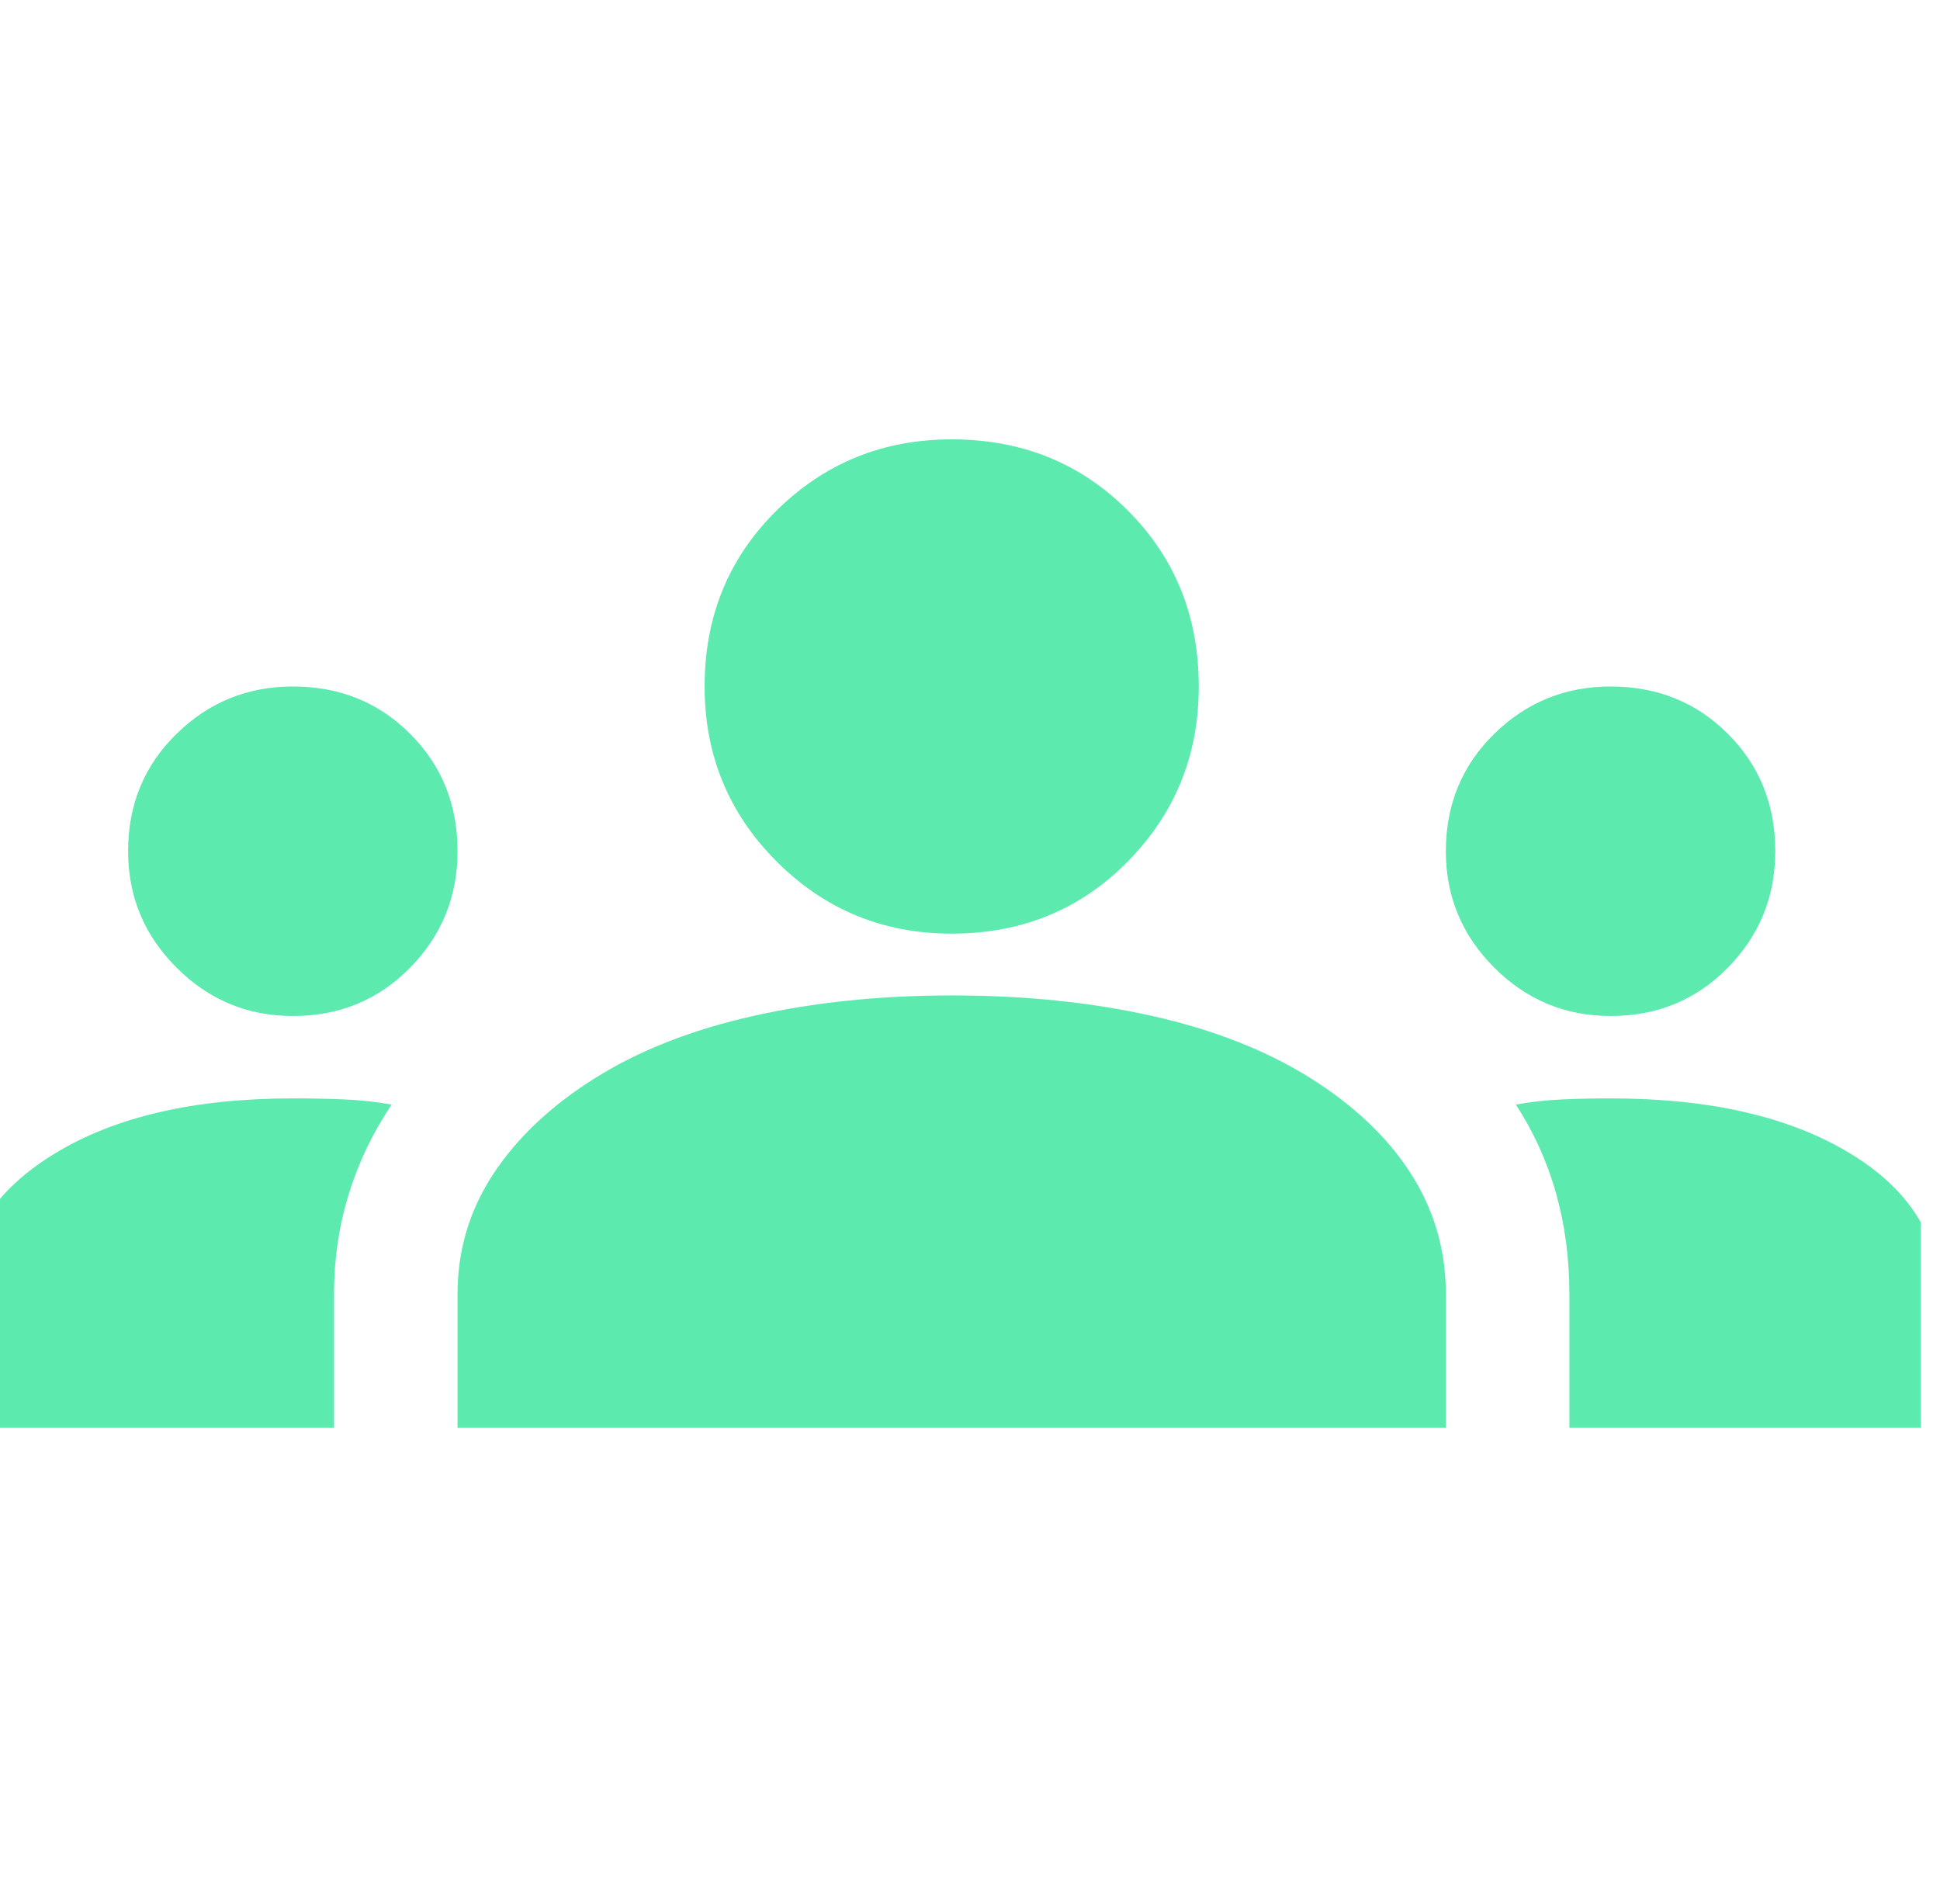 <?xml version="1.0" encoding="UTF-8"?> <svg xmlns="http://www.w3.org/2000/svg" width="53" height="52" viewBox="0 0 53 52" fill="none"> <g clip-path="url(#clip0_335_30958)"> <path d="M-1 39V35.456C-1 33.844 -0.175 32.531 1.475 31.519C3.125 30.506 5.3 30 8 30C8.488 30 8.956 30.009 9.406 30.028C9.856 30.047 10.287 30.094 10.7 30.169C10.175 30.956 9.781 31.781 9.519 32.644C9.256 33.506 9.125 34.406 9.125 35.344V39H-1ZM12.5 39V35.344C12.5 34.144 12.828 33.047 13.484 32.053C14.141 31.059 15.069 30.188 16.269 29.438C17.469 28.688 18.903 28.125 20.572 27.75C22.241 27.375 24.05 27.188 26 27.188C27.988 27.188 29.816 27.375 31.484 27.75C33.153 28.125 34.587 28.688 35.788 29.438C36.987 30.188 37.906 31.059 38.544 32.053C39.181 33.047 39.5 34.144 39.5 35.344V39H12.5ZM42.875 39V35.344C42.875 34.369 42.753 33.45 42.509 32.587C42.266 31.725 41.9 30.919 41.413 30.169C41.825 30.094 42.247 30.047 42.678 30.028C43.109 30.009 43.55 30 44 30C46.7 30 48.875 30.497 50.525 31.491C52.175 32.484 53 33.806 53 35.456V39H42.875ZM8 27.75C6.763 27.75 5.703 27.309 4.822 26.428C3.941 25.547 3.5 24.488 3.5 23.25C3.5 21.975 3.941 20.906 4.822 20.044C5.703 19.181 6.763 18.75 8 18.75C9.275 18.75 10.344 19.181 11.206 20.044C12.069 20.906 12.5 21.975 12.5 23.25C12.5 24.488 12.069 25.547 11.206 26.428C10.344 27.309 9.275 27.75 8 27.75ZM44 27.75C42.763 27.75 41.703 27.309 40.822 26.428C39.941 25.547 39.5 24.488 39.5 23.25C39.5 21.975 39.941 20.906 40.822 20.044C41.703 19.181 42.763 18.75 44 18.75C45.275 18.75 46.344 19.181 47.206 20.044C48.069 20.906 48.5 21.975 48.5 23.25C48.5 24.488 48.069 25.547 47.206 26.428C46.344 27.309 45.275 27.75 44 27.75ZM26 25.5C24.125 25.5 22.531 24.844 21.219 23.531C19.906 22.219 19.25 20.625 19.25 18.75C19.25 16.837 19.906 15.234 21.219 13.941C22.531 12.647 24.125 12 26 12C27.913 12 29.516 12.647 30.809 13.941C32.103 15.234 32.75 16.837 32.75 18.75C32.75 20.625 32.103 22.219 30.809 23.531C29.516 24.844 27.913 25.5 26 25.5Z" fill="#5DEAAF"></path> </g> <defs> <clipPath id="clip0_335_30958"> <rect width="52.473" height="52" fill="white"></rect> </clipPath> </defs> </svg> 